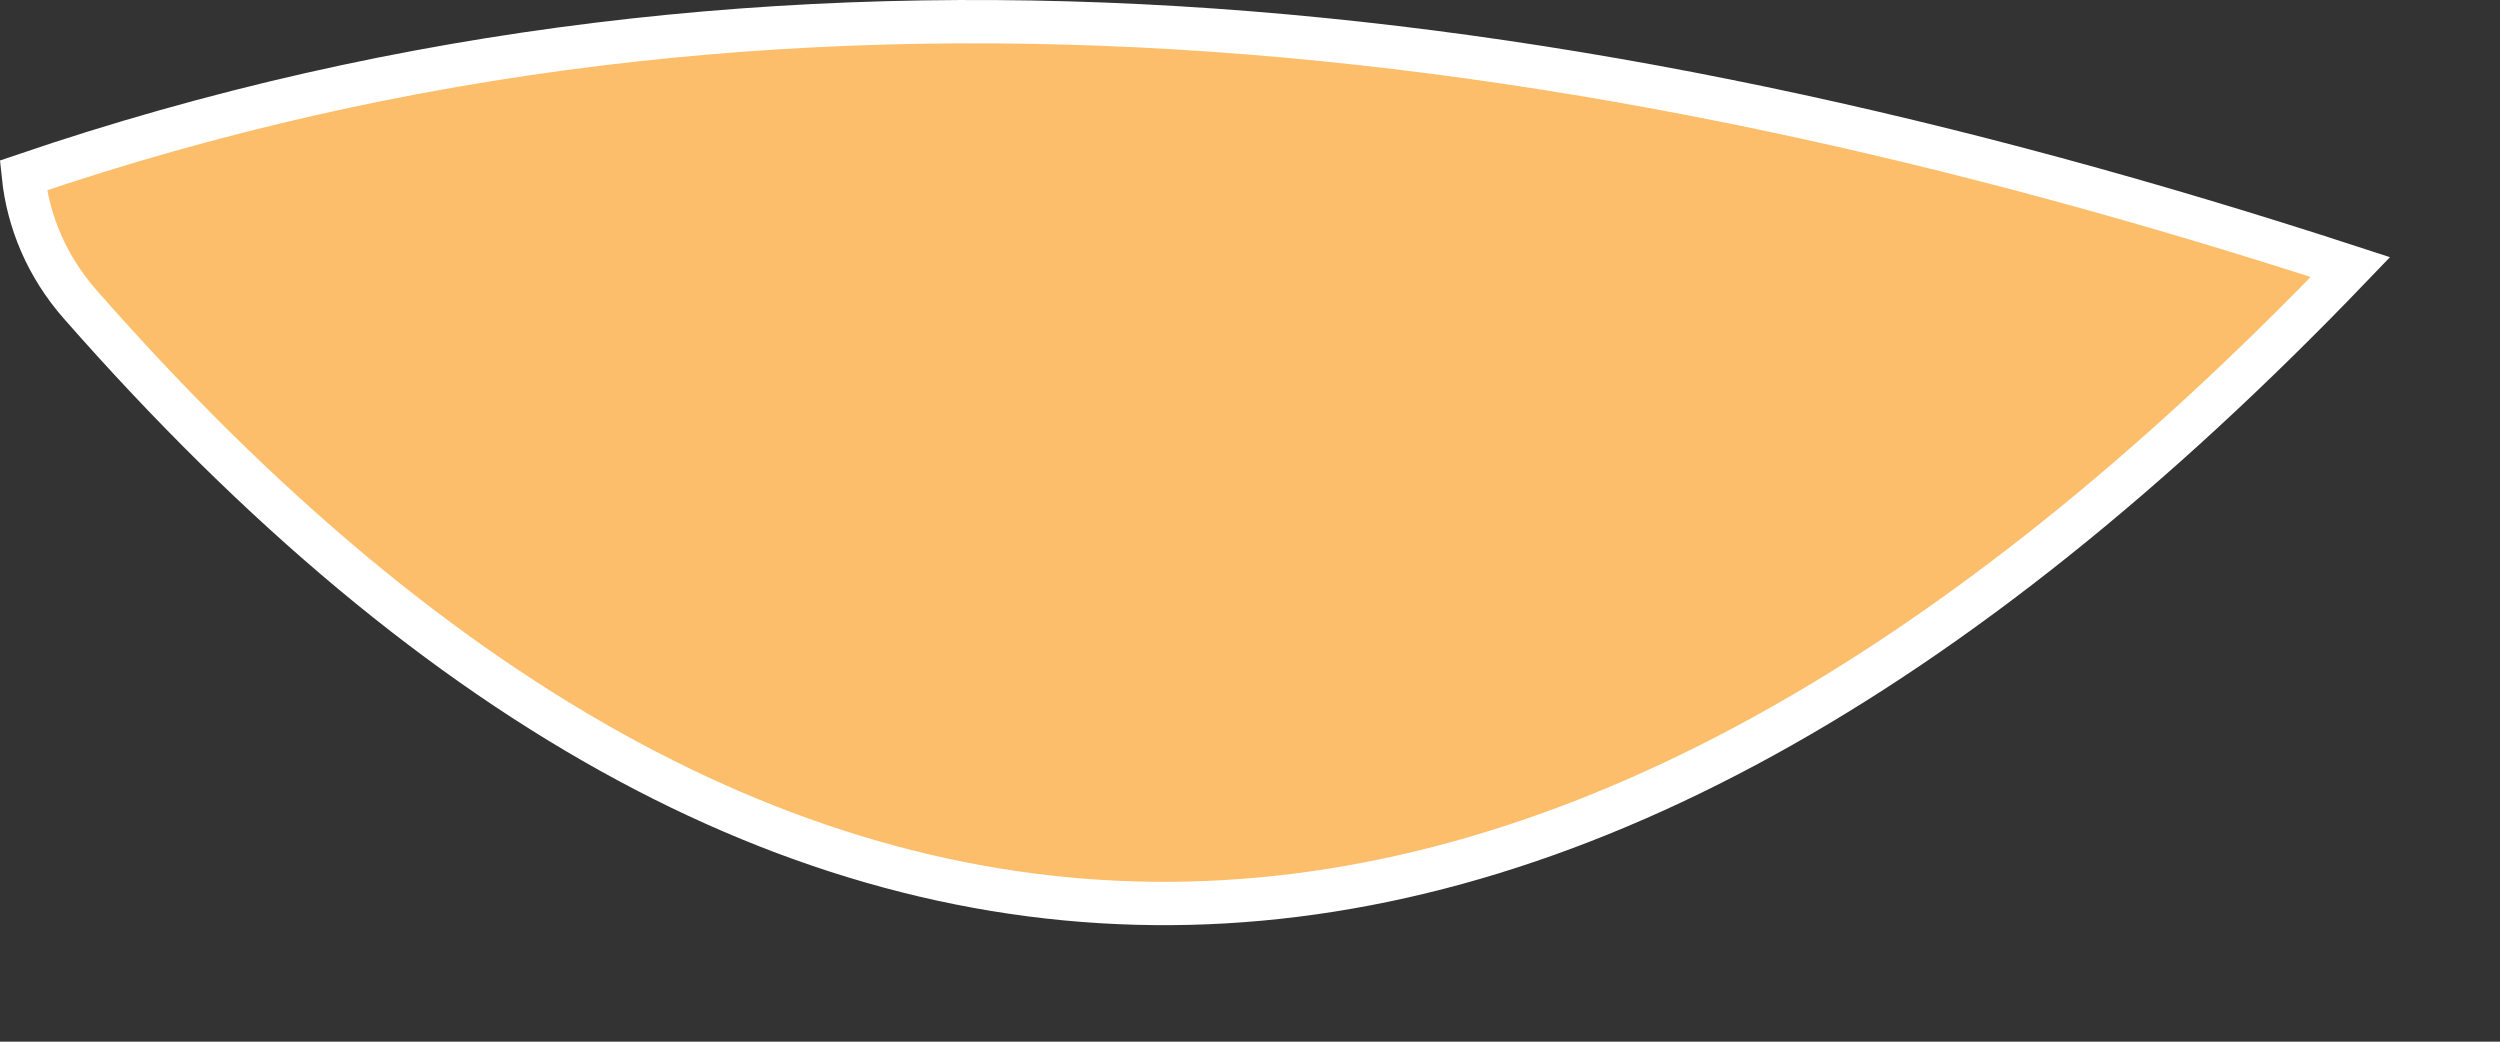 <?xml version="1.0" encoding="UTF-8" standalone="no"?><svg width='12' height='5' viewBox='0 0 12 5' fill='none' xmlns='http://www.w3.org/2000/svg'>
<rect x="0" y="0" width="12" height="5" fill="#333333" stroke="none"/>
<path d='M0.112 0.842C3.762 -0.402 7.503 0.05 11.282 1.282C7.484 5.238 3.849 5.409 0.384 1.46C0.226 1.28 0.135 1.065 0.112 0.842Z' fill='#FCBE6A' stroke='white' stroke-width='0.208'/>
</svg>
